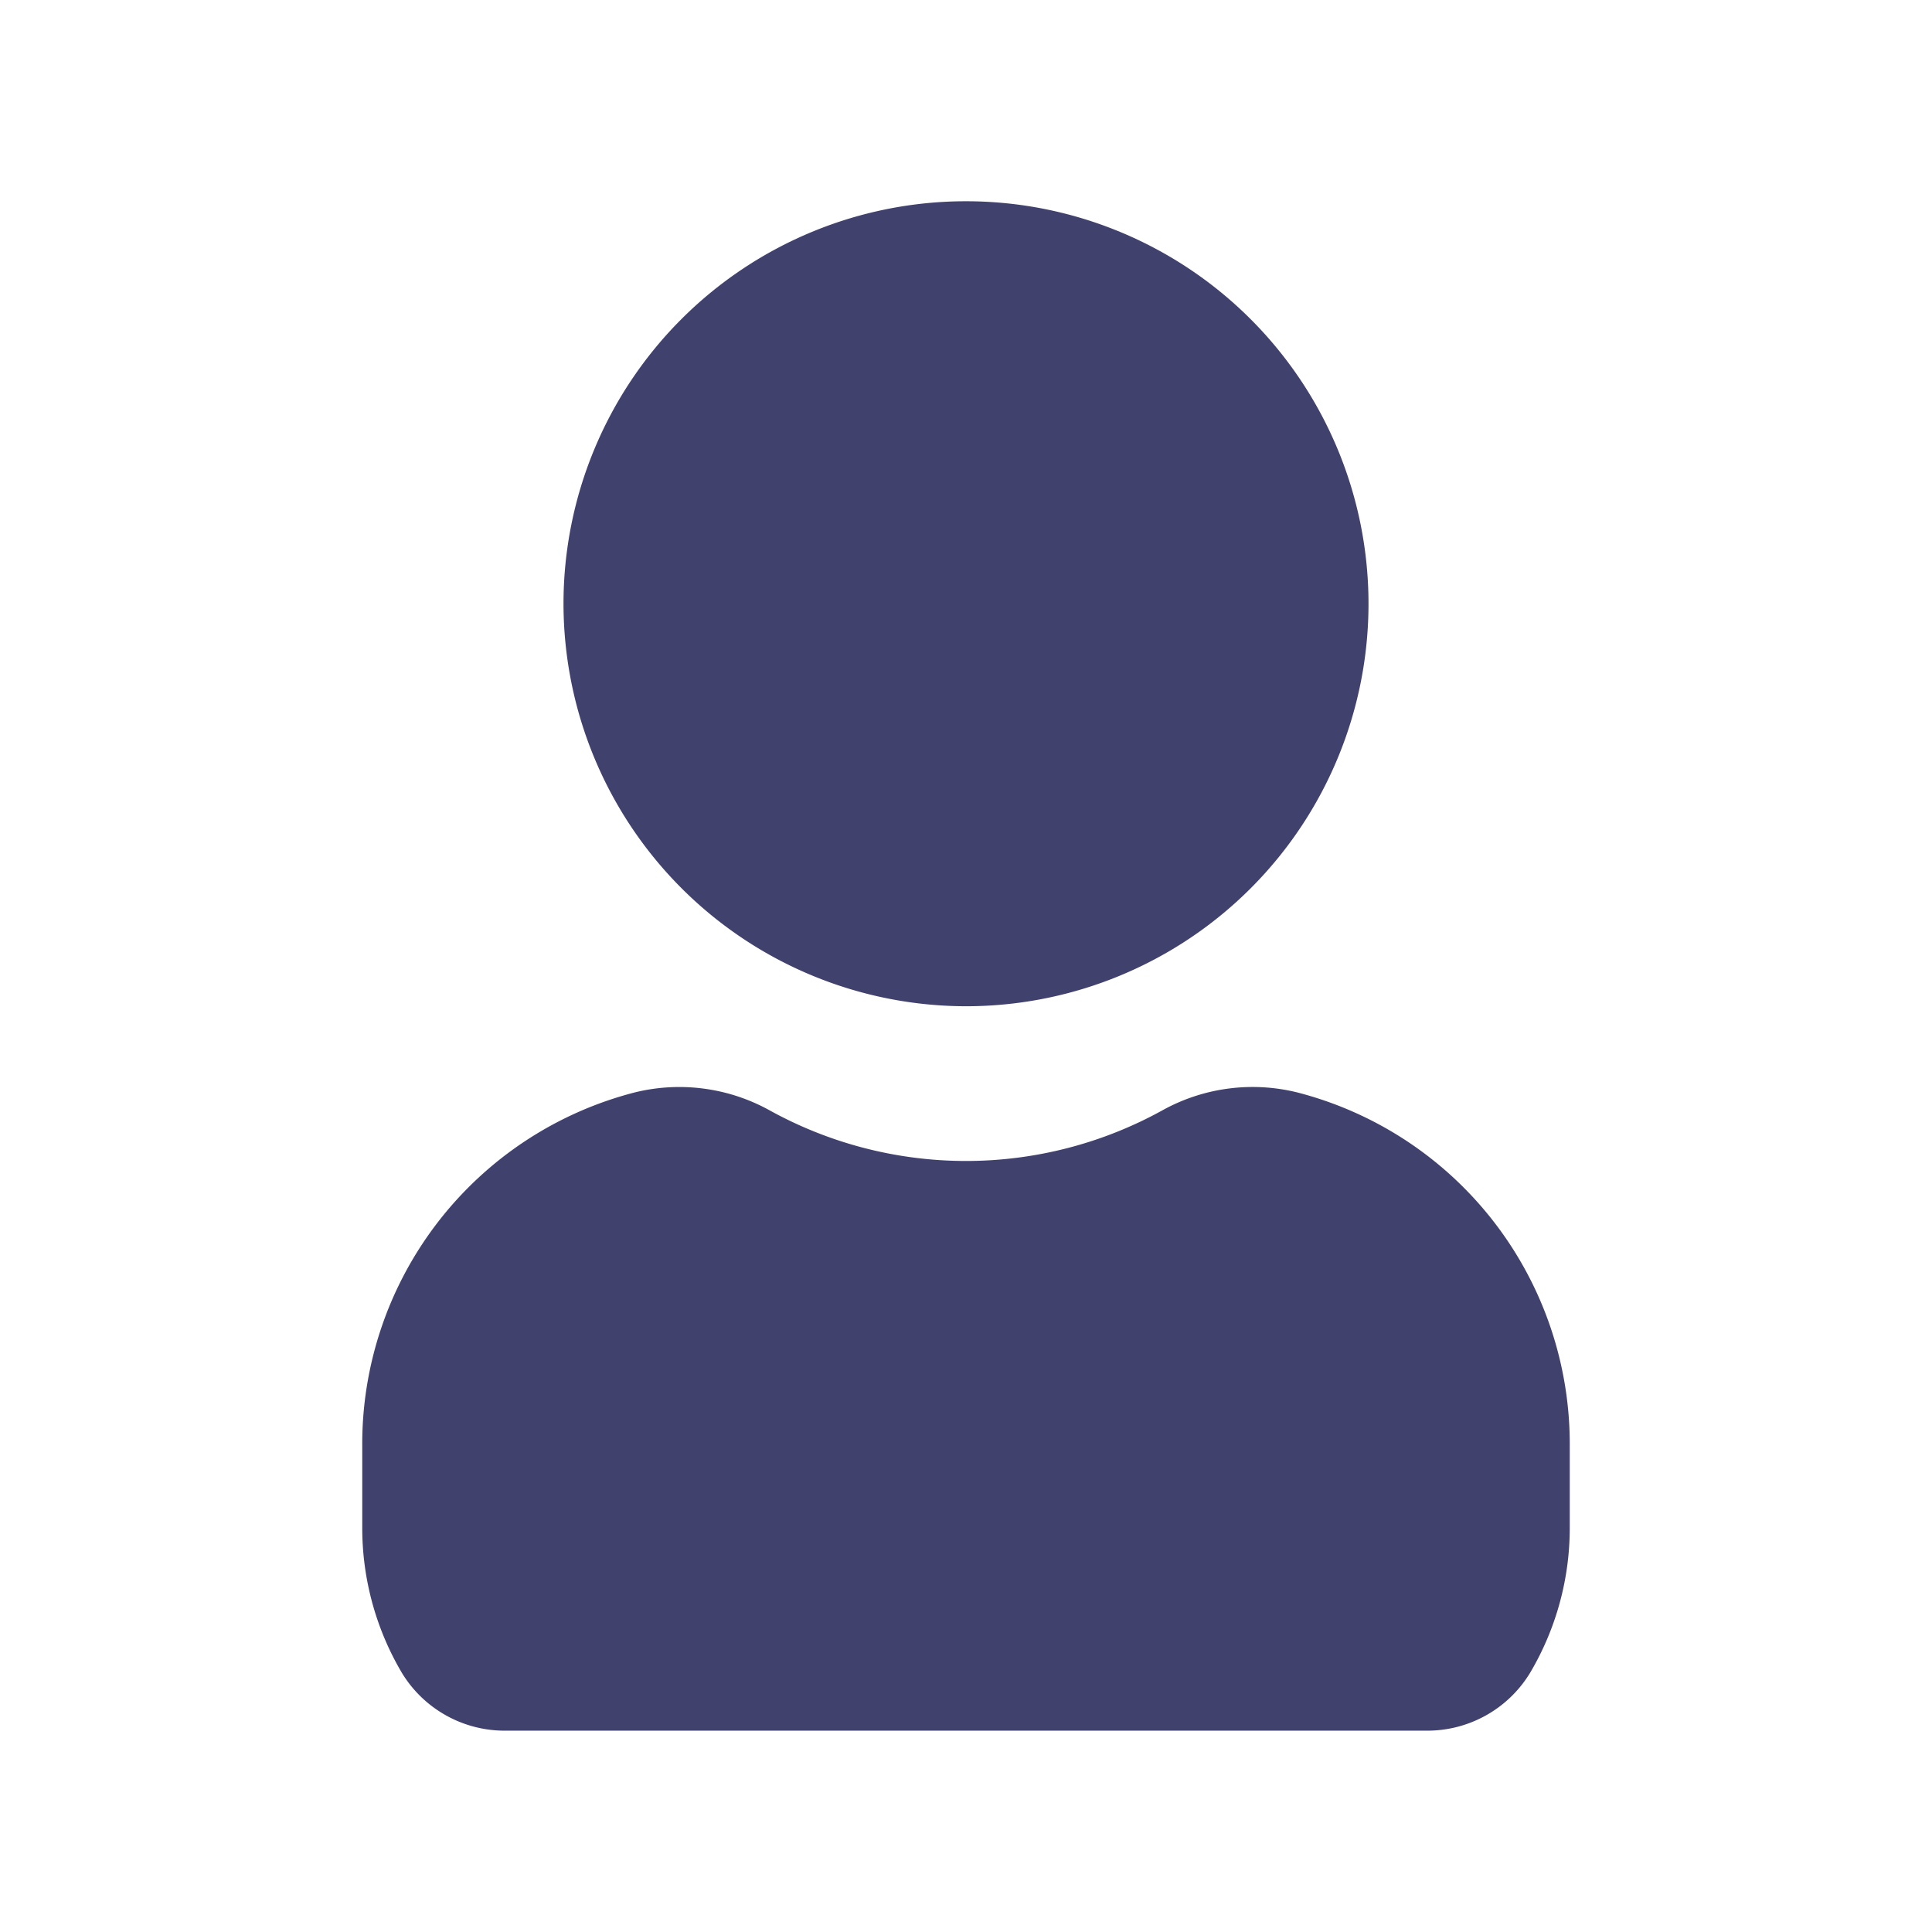<?xml version="1.0" encoding="utf-8"?><!-- Uploaded to: SVG Repo, www.svgrepo.com, Generator: SVG Repo Mixer Tools -->
<svg width="800px" height="800px" viewBox="0 0 24 24" id="magicoon-Filled" xmlns="http://www.w3.org/2000/svg">
<defs>
<style>.cls-1{fill:#41416e;}</style>
</defs>
<title>user</title>
<g id="user-Filled">
<path id="user-Filled-2" data-name="user-Filled" class="cls-1" d="M7,7.5a5,5,0,1,1,5,5A5.006,5.006,0,0,1,7,7.5Zm9.117,6.071a2.311,2.311,0,0,0-1.67.218,5.046,5.046,0,0,1-4.894,0,2.315,2.315,0,0,0-1.67-.218,4.509,4.509,0,0,0-3.383,4.4v1.011a3.535,3.535,0,0,0,.493,1.8,1.494,1.494,0,0,0,1.285.717H17.722a1.493,1.493,0,0,0,1.285-.718,3.529,3.529,0,0,0,.493-1.8V17.967A4.509,4.509,0,0,0,16.117,13.571Z"/>
</g>
</svg>